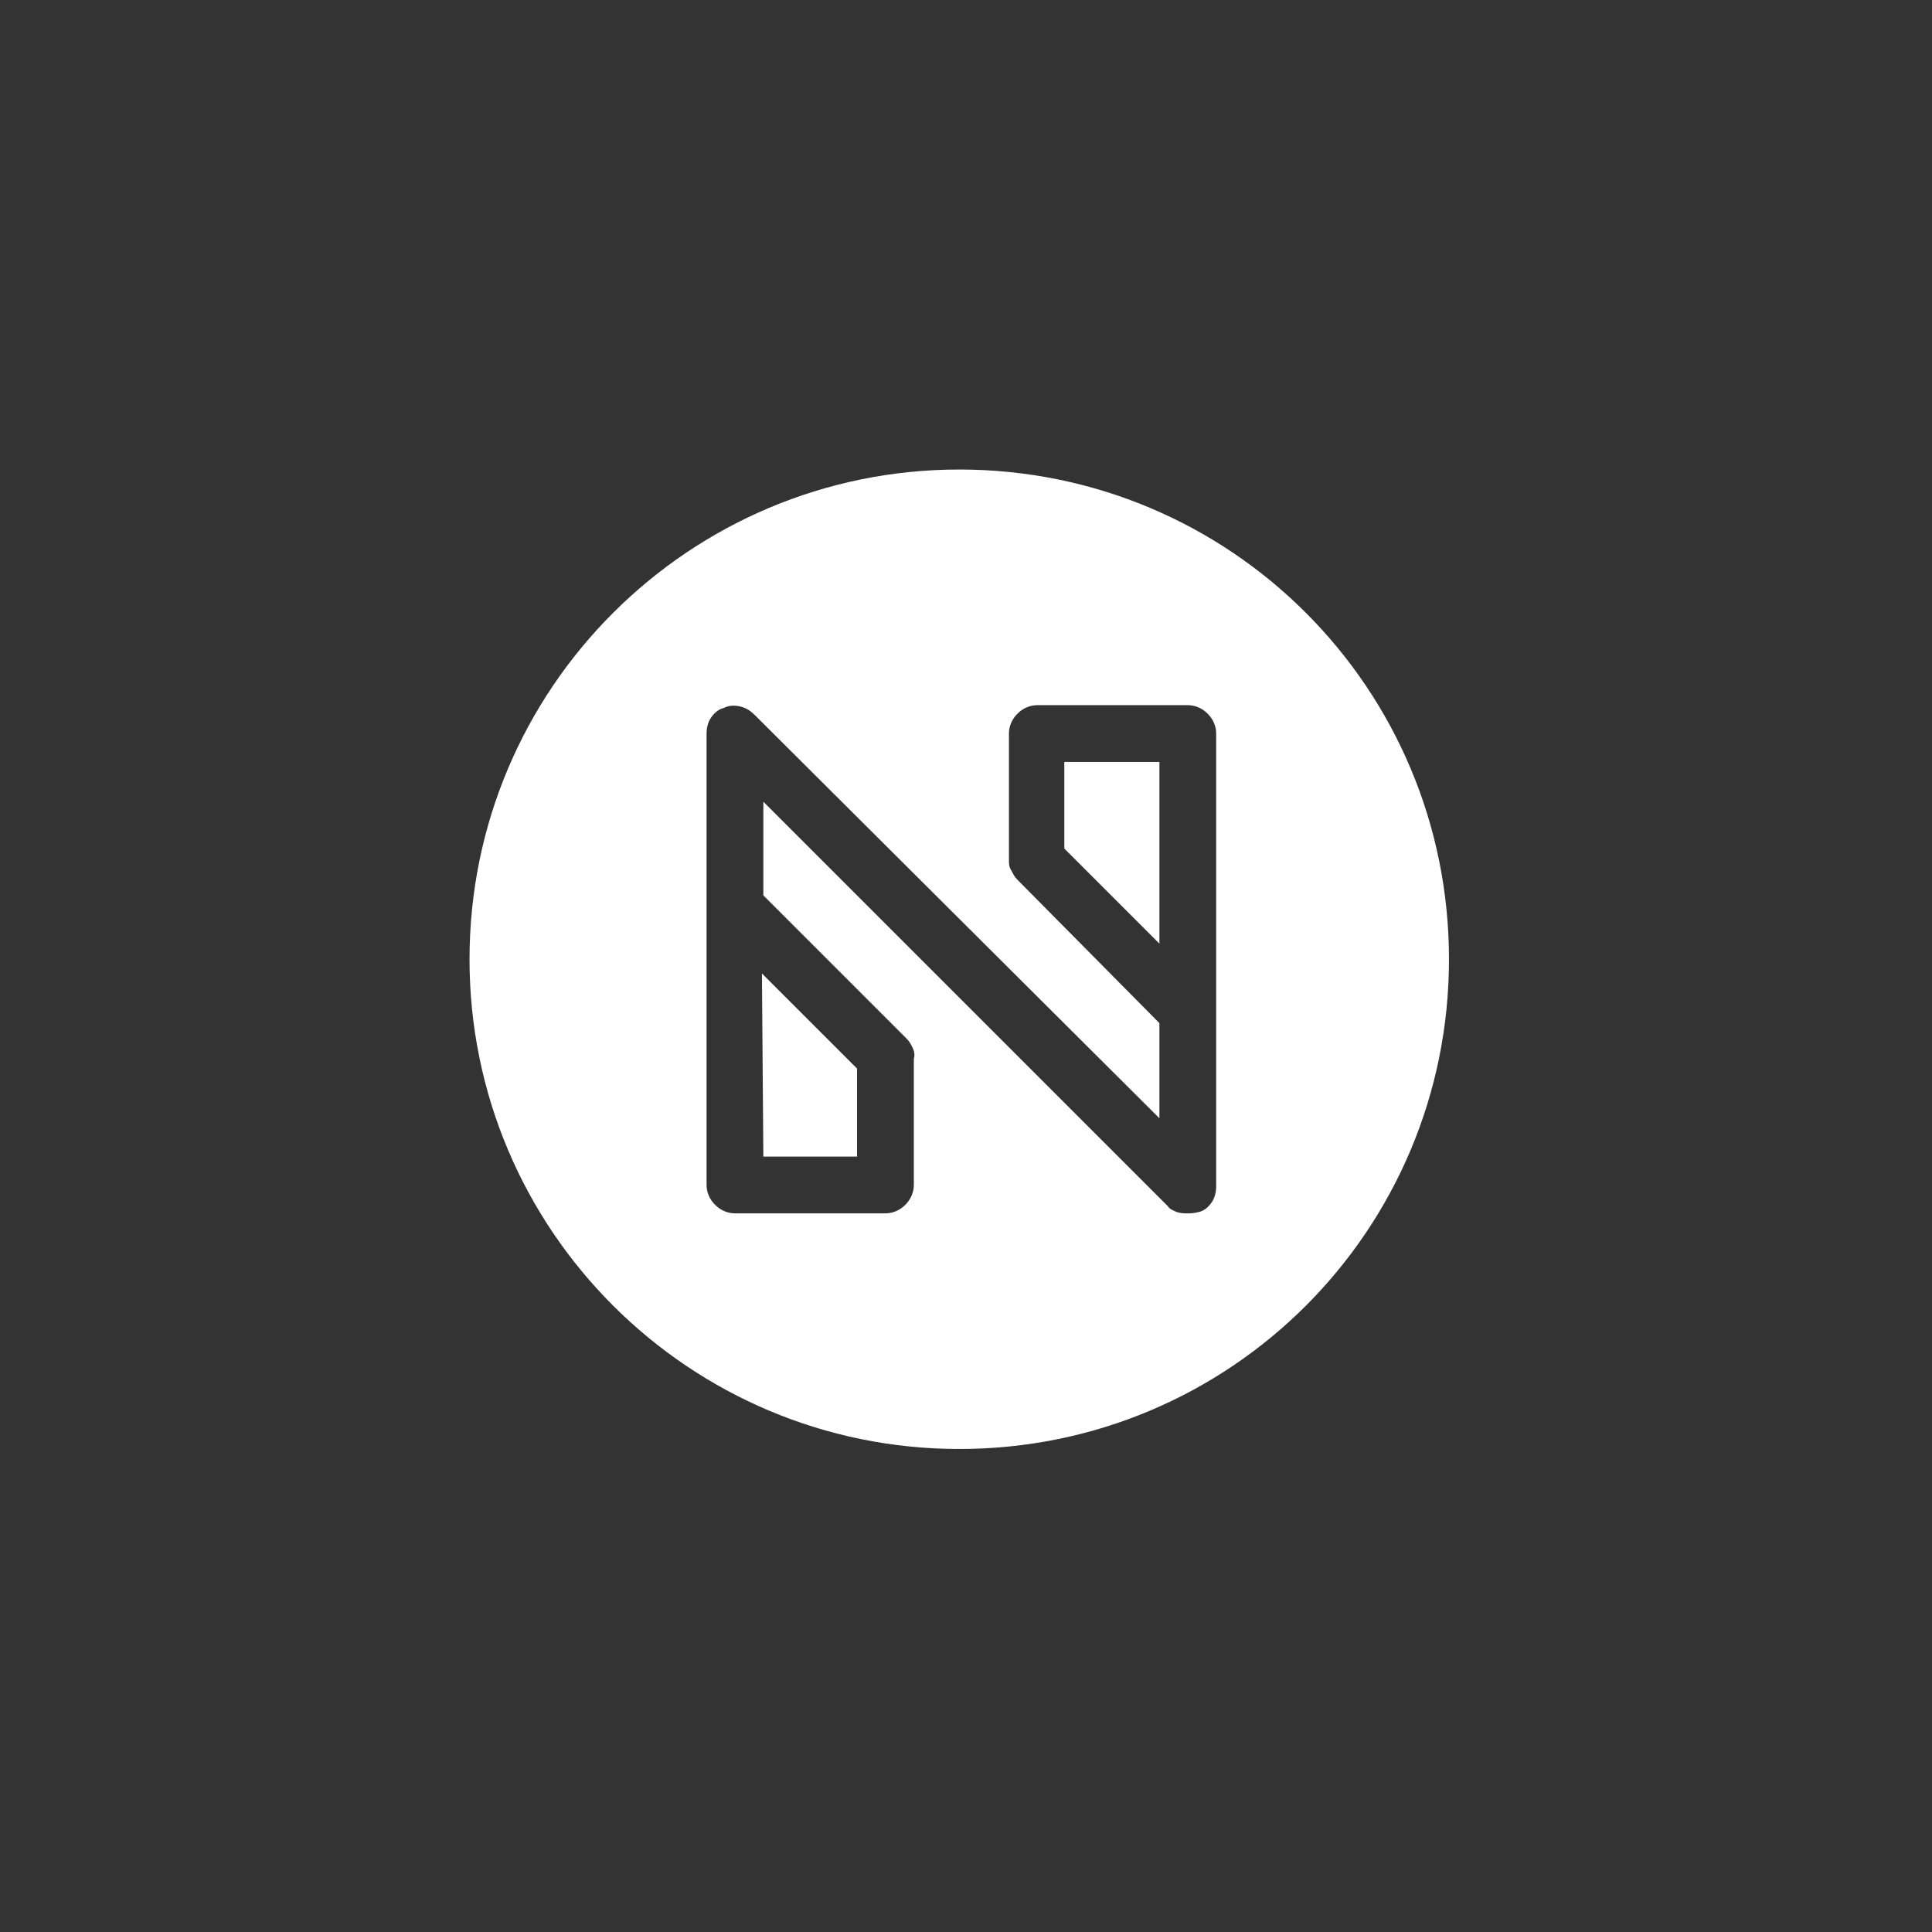 <svg width="128" height="128" viewBox="0 0 128 128" fill="none" xmlns="http://www.w3.org/2000/svg">
<rect x="0" y="0" width="128" height="128" fill="#333333" stroke="none"/>
<path d="M63.554 31.107C81.516 31.108 95.999 45.591 95.999 63.554C95.999 81.516 81.516 95.999 63.554 95.999C45.685 95.999 31.108 81.516 31.107 63.554C31.107 45.591 45.685 31.107 63.554 31.107ZM68.726 46.719C68.255 46.719 67.785 46.907 67.409 47.283C67.033 47.659 66.845 48.13 66.845 48.601V56.971C66.845 57.252 66.844 57.441 67.032 57.723C67.126 57.911 67.221 58.099 67.409 58.287L76.814 67.785V74.087L50.011 47.378C49.729 47.096 49.446 46.908 49.07 46.813C48.694 46.719 48.318 46.719 47.941 46.907C47.565 47.001 47.283 47.283 47.095 47.565C46.907 47.848 46.812 48.224 46.812 48.601V78.507C46.812 78.977 47.001 79.447 47.377 79.823C47.753 80.199 48.223 80.388 48.693 80.388H58.662C59.132 80.388 59.603 80.199 59.98 79.823C60.355 79.447 60.544 78.977 60.544 78.507V70.137C60.638 69.855 60.543 69.573 60.449 69.385C60.355 69.197 60.261 69.008 60.073 68.82L50.574 59.321V53.114L77.378 79.918C77.472 80.106 77.754 80.2 77.942 80.294C78.224 80.388 78.412 80.388 78.694 80.388C78.882 80.388 79.071 80.388 79.447 80.294C79.823 80.2 80.105 79.918 80.293 79.636C80.481 79.354 80.575 78.977 80.575 78.601V48.601C80.575 48.13 80.387 47.659 80.011 47.283C79.635 46.907 79.164 46.719 78.694 46.719H68.726ZM56.781 70.795V76.626H50.574L50.48 64.494L56.781 70.795ZM76.814 50.481V62.519L70.513 56.218V50.481H76.814Z" fill="white"/>
</svg>
